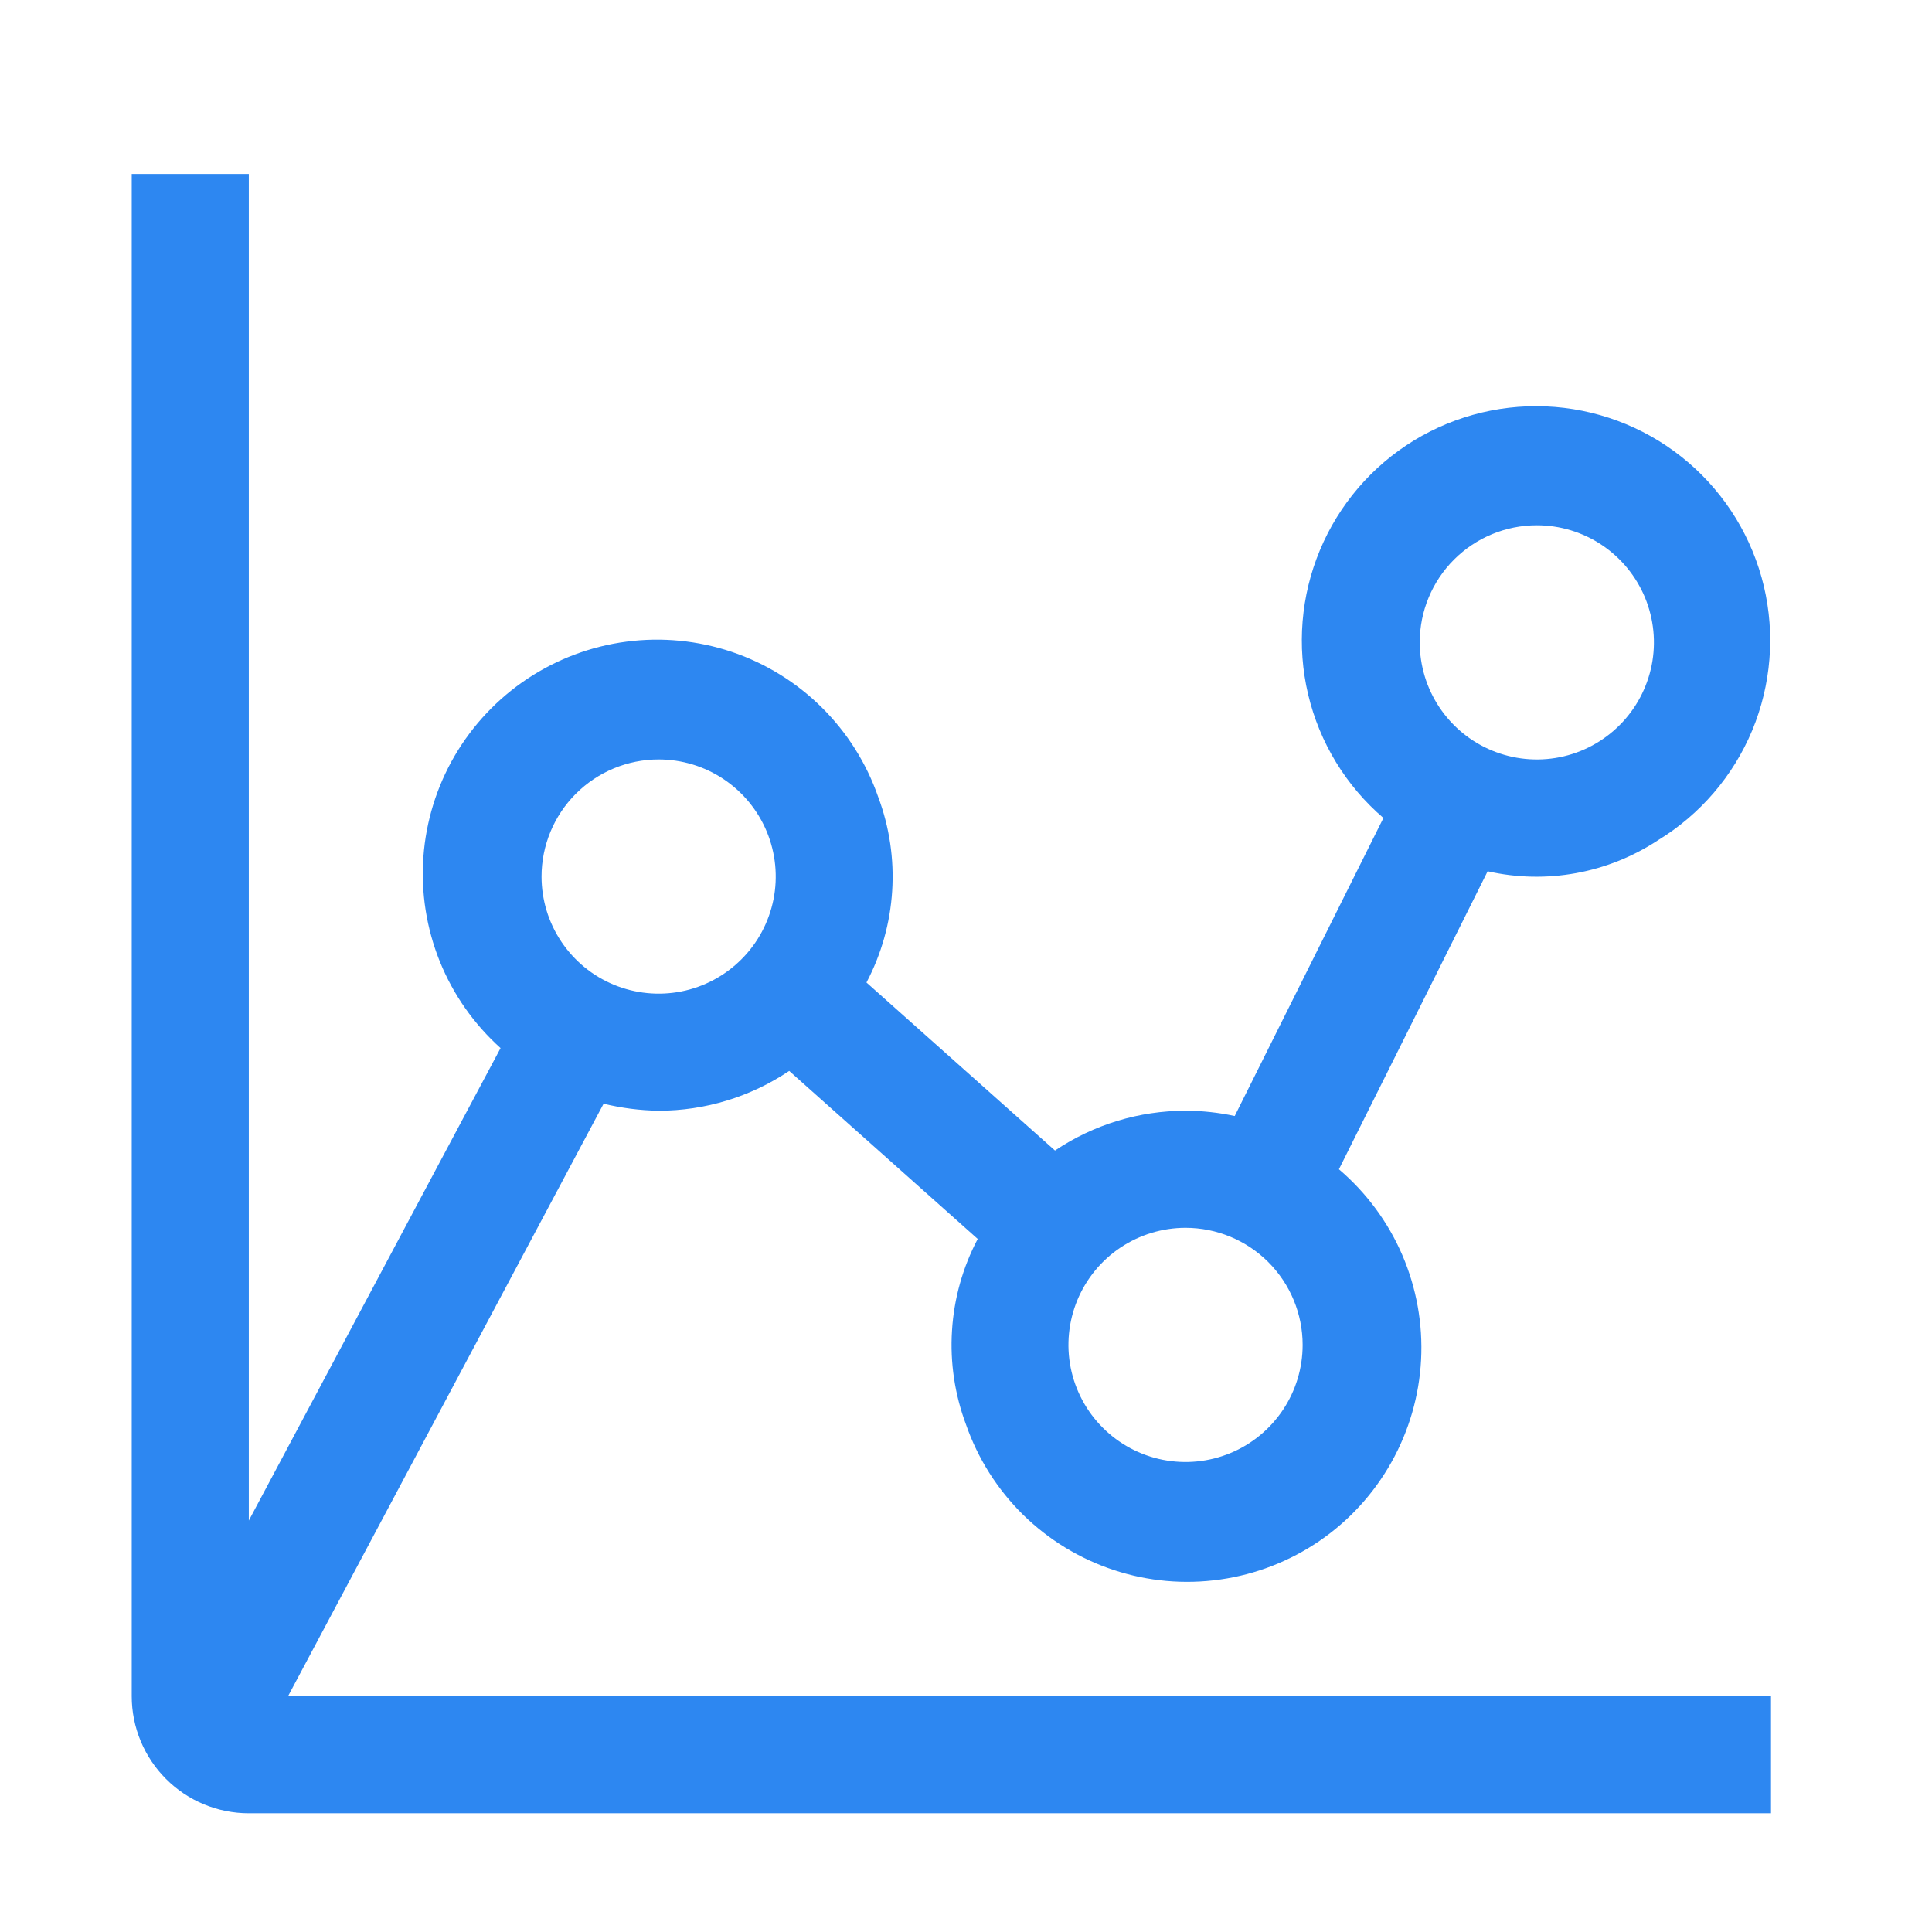 <svg width="33" height="33" viewBox="0 0 33 33" fill="none" xmlns="http://www.w3.org/2000/svg">
<path d="M10.31 18.852C10.618 18.927 10.933 18.967 11.25 18.972C12.044 18.972 12.821 18.735 13.48 18.292L16.7 21.162C16.445 21.646 16.295 22.179 16.261 22.726C16.226 23.272 16.308 23.82 16.5 24.332C16.702 24.913 17.035 25.439 17.473 25.871C17.912 26.302 18.443 26.626 19.027 26.818C19.611 27.011 20.232 27.066 20.841 26.979C21.45 26.893 22.03 26.667 22.538 26.32C23.045 25.973 23.465 25.513 23.766 24.977C24.067 24.441 24.241 23.842 24.273 23.228C24.305 22.614 24.195 22.001 23.952 21.436C23.709 20.872 23.338 20.371 22.87 19.972L25.41 14.882C25.906 14.994 26.419 15.005 26.919 14.914C27.419 14.823 27.895 14.632 28.32 14.352C29.041 13.912 29.604 13.255 29.929 12.476C30.253 11.696 30.323 10.834 30.128 10.012C29.932 9.19 29.482 8.452 28.841 7.902C28.2 7.352 27.401 7.019 26.559 6.951C25.718 6.883 24.876 7.083 24.154 7.522C23.433 7.962 22.87 8.618 22.545 9.398C22.22 10.177 22.149 11.04 22.344 11.861C22.539 12.683 22.989 13.422 23.63 13.972L21.09 19.062C20.814 19.003 20.532 18.972 20.25 18.972C19.456 18.972 18.679 19.209 18.02 19.652L14.8 16.782C15.055 16.298 15.205 15.765 15.239 15.219C15.274 14.672 15.192 14.125 15 13.612C14.8 13.036 14.47 12.512 14.036 12.083C13.602 11.653 13.076 11.329 12.498 11.134C11.919 10.94 11.304 10.88 10.699 10.96C10.094 11.039 9.515 11.257 9.006 11.595C8.498 11.933 8.074 12.383 7.766 12.91C7.459 13.437 7.276 14.028 7.232 14.636C7.188 15.245 7.284 15.856 7.512 16.422C7.741 16.988 8.096 17.494 8.55 17.902L4.25 25.972V2.972H2.25V28.972C2.25 29.503 2.461 30.011 2.836 30.386C3.211 30.762 3.72 30.972 4.25 30.972H30.25V28.972H4.92L10.31 18.852ZM26.25 8.972C26.646 8.972 27.032 9.089 27.361 9.309C27.69 9.529 27.946 9.841 28.098 10.207C28.249 10.572 28.289 10.974 28.212 11.362C28.134 11.75 27.944 12.107 27.664 12.386C27.384 12.666 27.028 12.857 26.64 12.934C26.252 13.011 25.85 12.971 25.485 12.82C25.119 12.669 24.807 12.412 24.587 12.083C24.367 11.754 24.25 11.368 24.25 10.972C24.25 10.442 24.461 9.933 24.836 9.558C25.211 9.183 25.72 8.972 26.25 8.972ZM22.25 22.972C22.25 23.368 22.133 23.754 21.913 24.083C21.693 24.412 21.381 24.669 21.015 24.82C20.65 24.971 20.248 25.011 19.86 24.934C19.472 24.857 19.116 24.666 18.836 24.386C18.556 24.107 18.366 23.75 18.288 23.362C18.211 22.974 18.251 22.572 18.402 22.207C18.554 21.841 18.81 21.529 19.139 21.309C19.468 21.09 19.854 20.972 20.25 20.972C20.78 20.972 21.289 21.183 21.664 21.558C22.039 21.933 22.25 22.442 22.25 22.972ZM11.25 12.972C11.646 12.972 12.032 13.089 12.361 13.309C12.69 13.529 12.946 13.841 13.098 14.207C13.249 14.572 13.289 14.974 13.212 15.362C13.134 15.75 12.944 16.107 12.664 16.386C12.384 16.666 12.028 16.857 11.64 16.934C11.252 17.011 10.85 16.971 10.485 16.82C10.119 16.669 9.807 16.412 9.587 16.083C9.367 15.754 9.25 15.368 9.25 14.972C9.25 14.442 9.461 13.933 9.836 13.558C10.211 13.183 10.72 12.972 11.25 12.972Z" fill="#2D87F1"/>
</svg>
